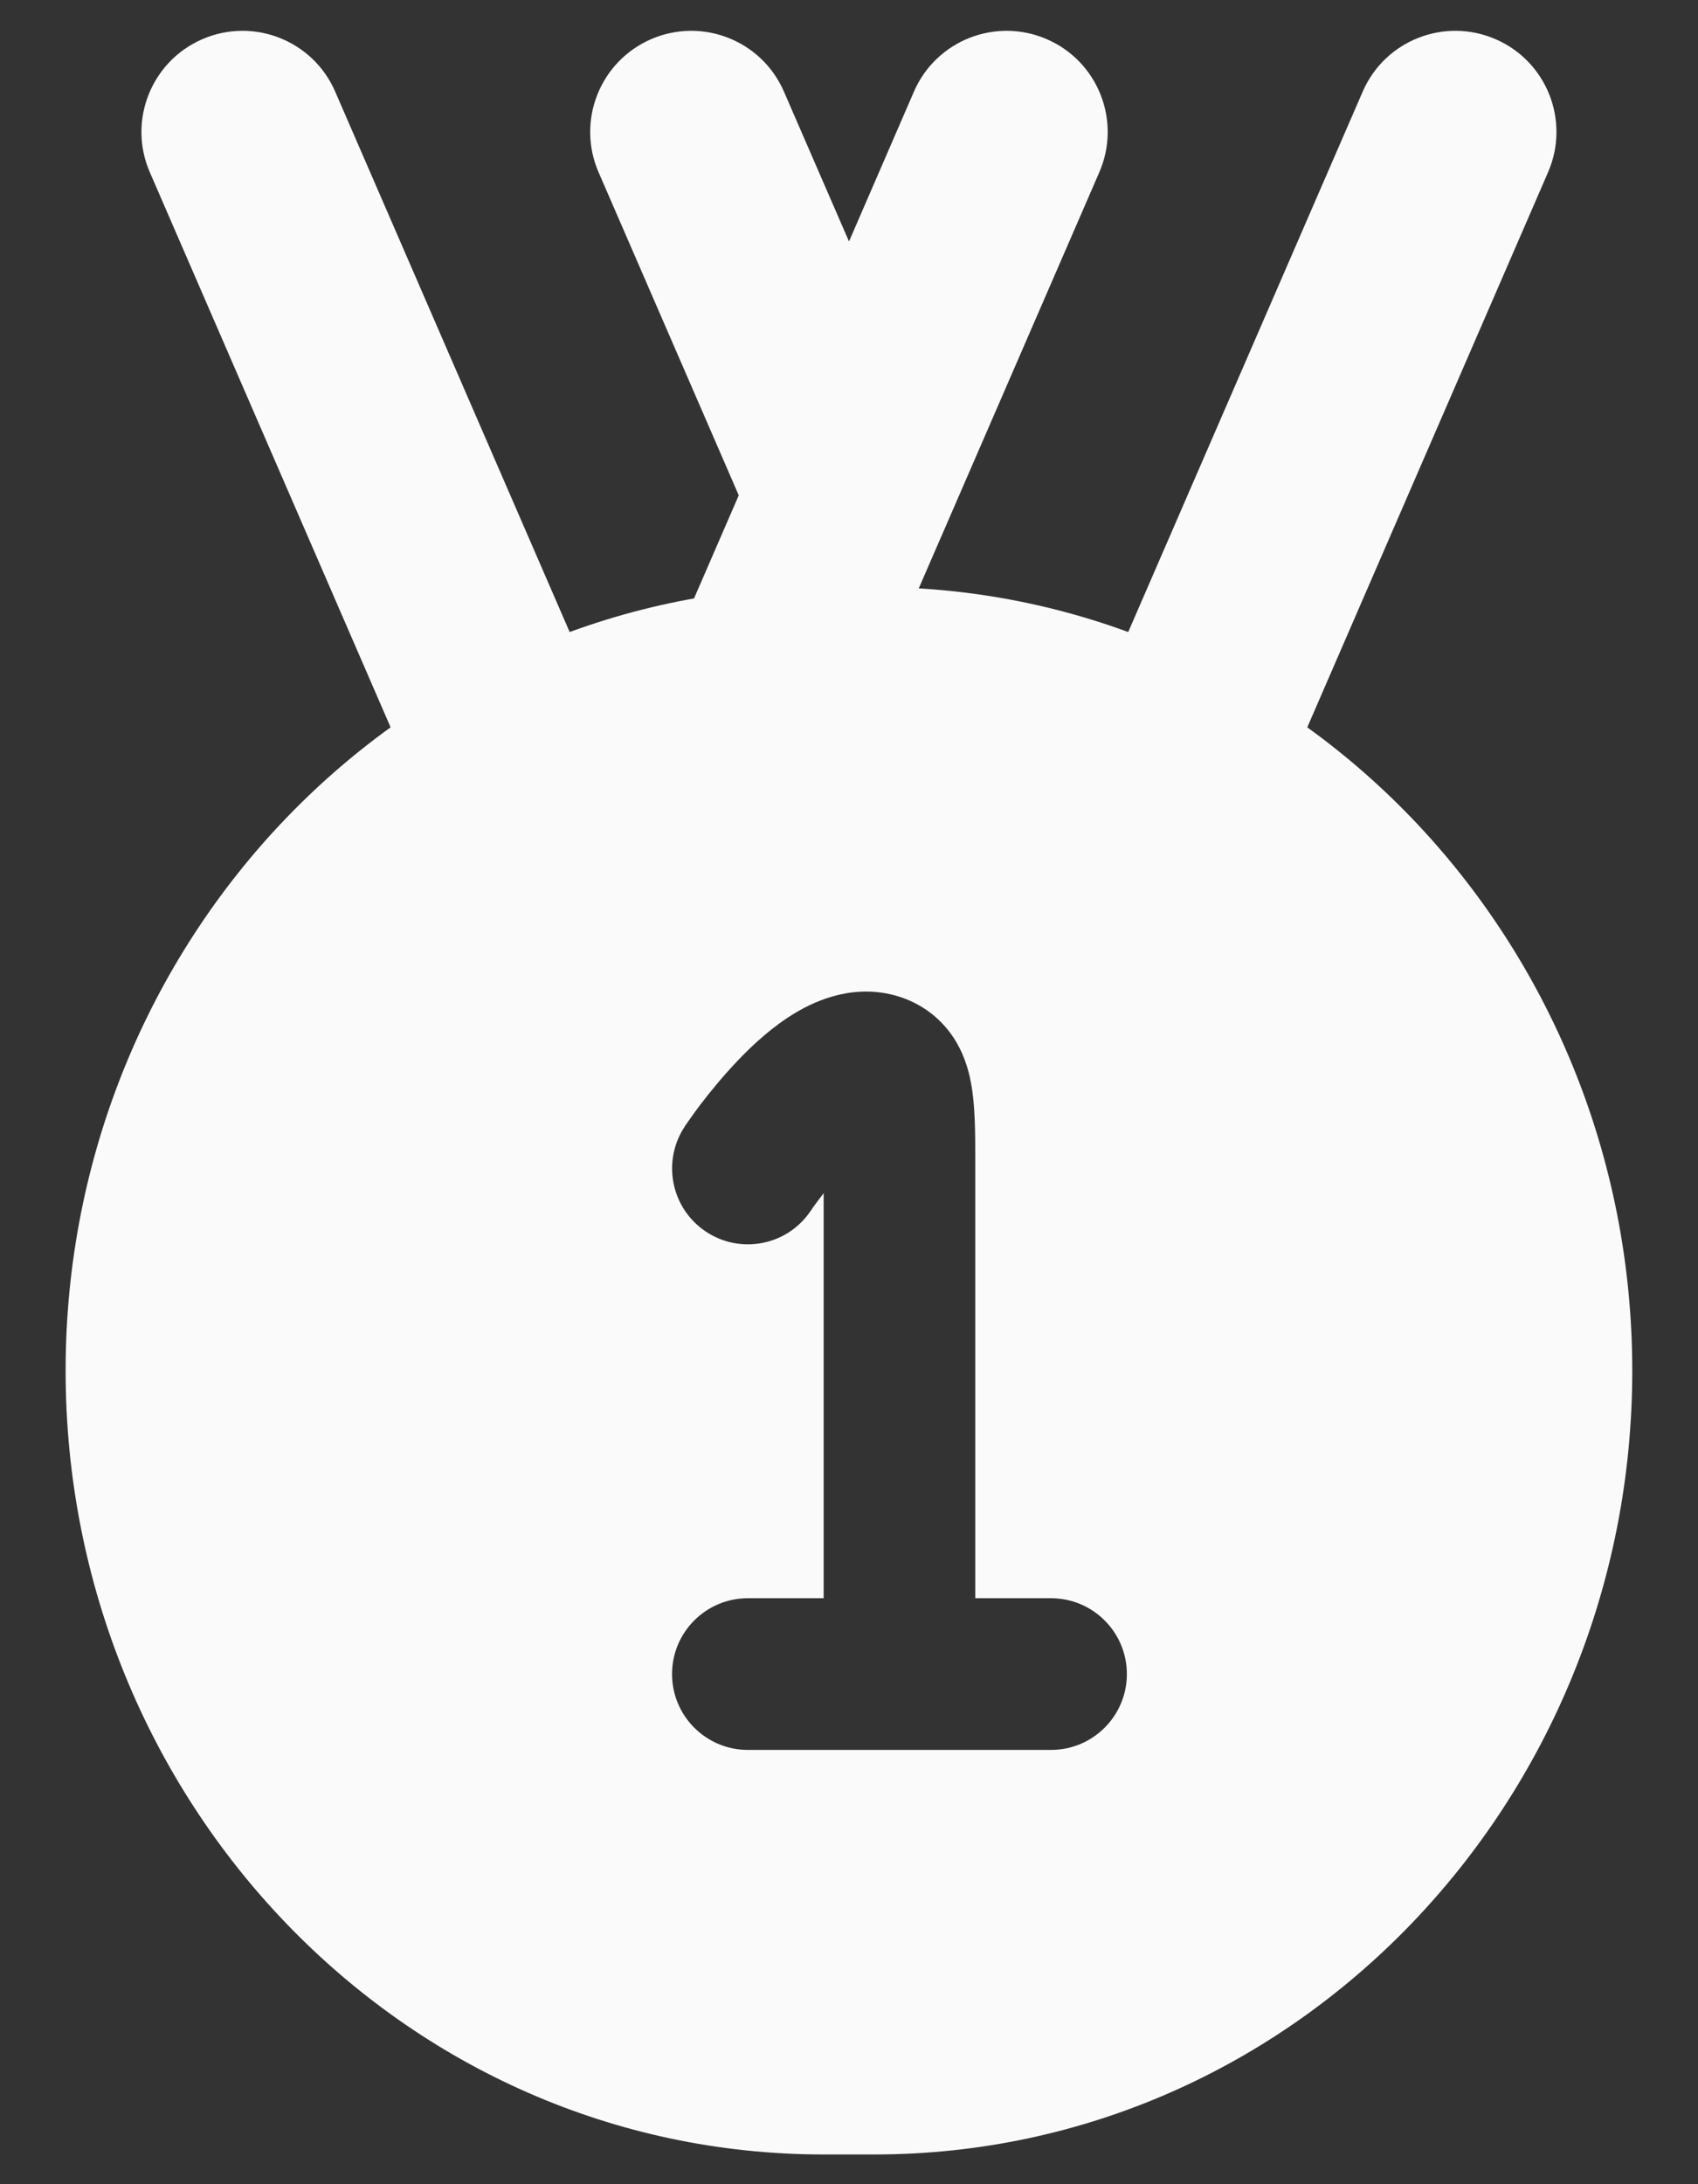 <svg width="14" height="18" viewBox="0 0 14 18" fill="none" xmlns="http://www.w3.org/2000/svg">
<rect x="0" y="0" width="14" height="18" fill="#333333" stroke="none"/>
<path fill-rule="evenodd" clip-rule="evenodd" d="M1.668 0.323C2.09 0.14 2.581 0.333 2.764 0.756L5.115 6.172C5.298 6.594 5.105 7.085 4.683 7.269C4.26 7.452 3.77 7.258 3.586 6.836L1.235 1.419C1.052 0.997 1.246 0.506 1.668 0.323ZM5.368 0.323C5.79 0.14 6.281 0.333 6.464 0.756L7 1.99L7.535 0.756C7.718 0.333 8.209 0.14 8.631 0.323C9.054 0.506 9.247 0.997 9.064 1.419L7.765 4.412L7.763 4.416L6.931 6.334C6.747 6.756 6.257 6.95 5.834 6.767C5.412 6.583 5.219 6.093 5.402 5.67L6.091 4.082L4.935 1.419C4.752 0.997 4.946 0.506 5.368 0.323ZM12.331 0.323C12.754 0.506 12.947 0.997 12.764 1.419L10.413 6.836C10.229 7.258 9.739 7.452 9.317 7.269C8.894 7.085 8.701 6.594 8.884 6.172L11.235 0.756C11.418 0.333 11.909 0.14 12.331 0.323Z" fill="#FAFAFA"/>
<path fill-rule="evenodd" clip-rule="evenodd" d="M6.791 4.838C3.318 4.838 0.541 7.751 0.541 11.296C0.541 14.841 3.318 17.755 6.791 17.755H7.208C10.681 17.755 13.458 14.841 13.458 11.296C13.458 7.751 10.681 4.838 7.208 4.838H6.791ZM6.685 9.977L6.689 9.972L6.704 9.949C6.719 9.929 6.741 9.898 6.77 9.861L6.791 9.833V13.171H6.166C5.821 13.171 5.541 13.451 5.541 13.796C5.541 14.141 5.821 14.421 6.166 14.421H8.666C9.011 14.421 9.291 14.141 9.291 13.796C9.291 13.451 9.011 13.171 8.666 13.171H8.041V9.587L8.041 9.547C8.041 9.344 8.041 9.111 8.006 8.925C7.986 8.816 7.945 8.668 7.846 8.528C7.736 8.373 7.583 8.266 7.409 8.212C7.05 8.101 6.734 8.242 6.561 8.345C6.372 8.457 6.208 8.609 6.085 8.738C5.958 8.871 5.849 9.006 5.774 9.104C5.736 9.154 5.706 9.197 5.684 9.228C5.673 9.243 5.664 9.256 5.658 9.265L5.65 9.276L5.648 9.28L5.647 9.281L5.647 9.282C5.455 9.569 5.532 9.957 5.819 10.149C6.106 10.341 6.494 10.264 6.685 9.977Z" fill="#FAFAFA"/>
</svg>
